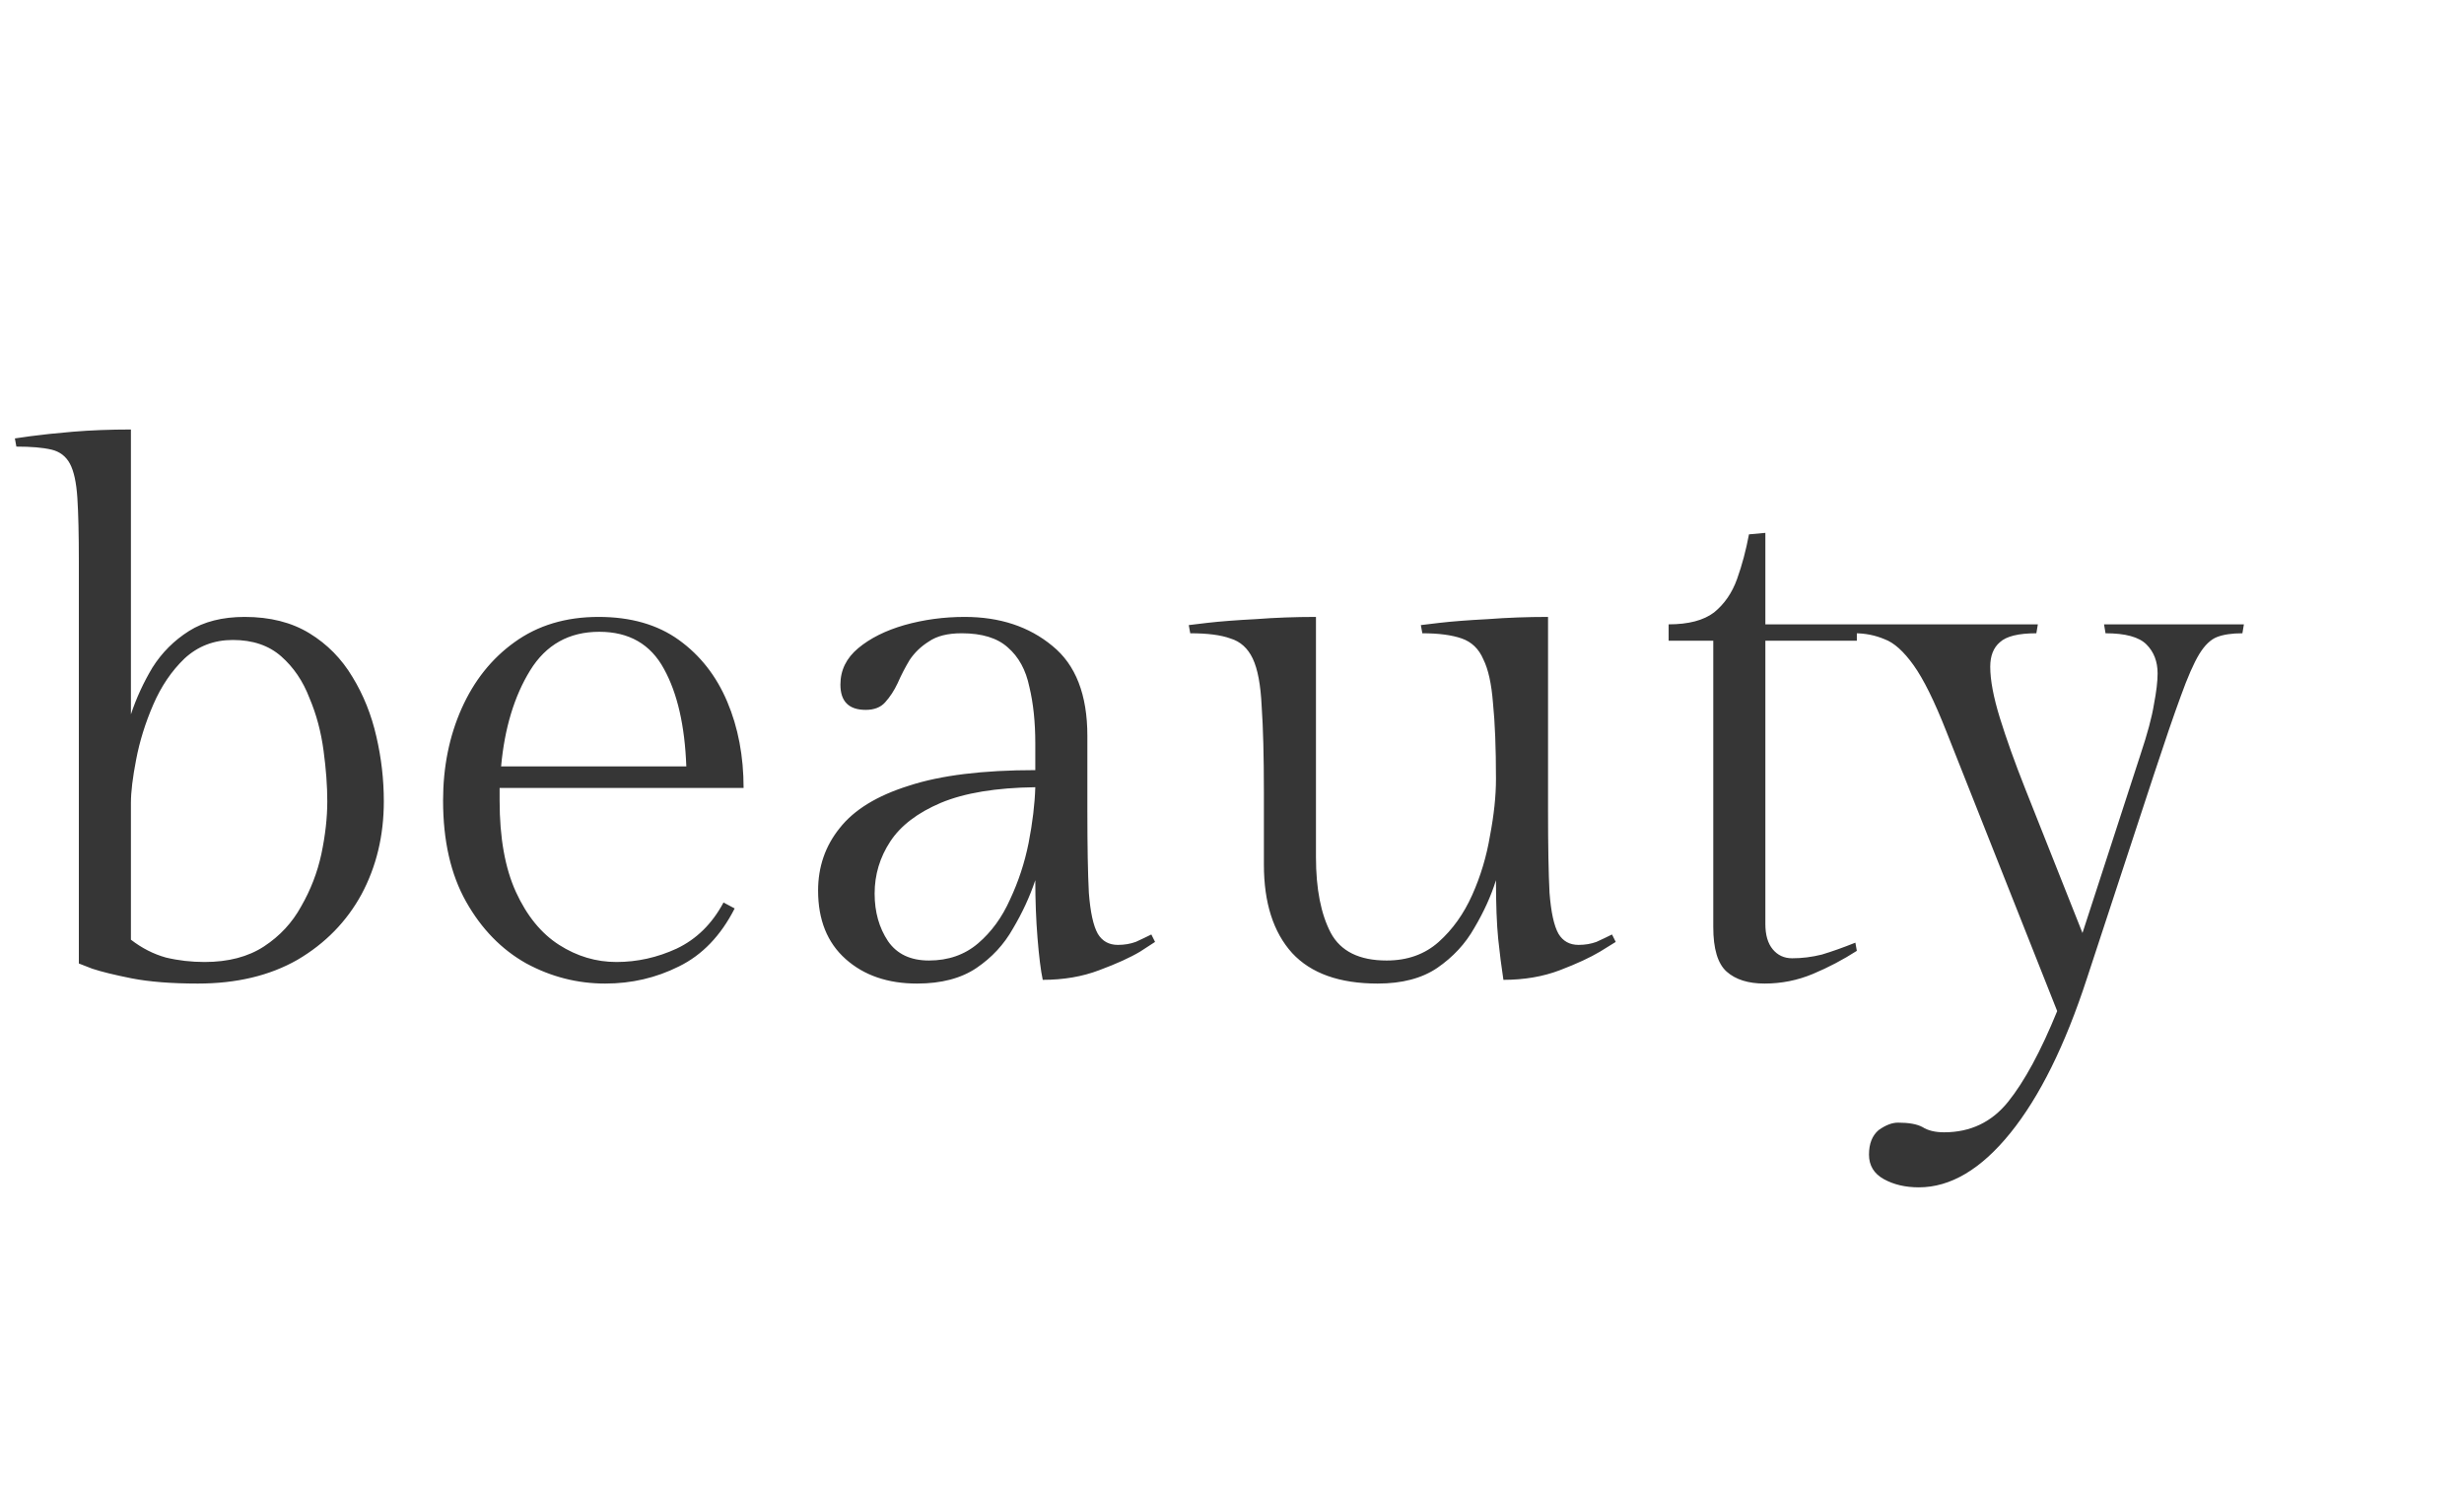 <svg width="106" height="64" viewBox="0 0 106 64" fill="none" xmlns="http://www.w3.org/2000/svg">
<mask id="mask0_5_82" style="mask-type:alpha" maskUnits="userSpaceOnUse" x="0" y="0" width="106" height="64">
<rect width="106" height="64" fill="#D9D9D9"/>
</mask>
<g mask="url(#mask0_5_82)">
<path d="M10.528 26.544C11.616 26.544 12.544 26.779 13.312 27.248C14.08 27.717 14.699 28.347 15.168 29.136C15.637 29.904 15.979 30.757 16.192 31.696C16.405 32.613 16.512 33.541 16.512 34.48C16.512 35.952 16.192 37.285 15.552 38.48C14.912 39.653 13.995 40.592 12.8 41.296C11.605 41.979 10.176 42.32 8.512 42.32C7.381 42.32 6.432 42.245 5.664 42.096C4.917 41.947 4.352 41.808 3.968 41.68C3.584 41.531 3.392 41.456 3.392 41.456V24.144C3.392 22.992 3.371 22.085 3.328 21.424C3.285 20.763 3.179 20.272 3.008 19.952C2.837 19.632 2.571 19.429 2.208 19.344C1.845 19.259 1.344 19.216 0.704 19.216L0.64 18.864C0.64 18.864 0.864 18.832 1.312 18.768C1.781 18.704 2.389 18.64 3.136 18.576C3.904 18.512 4.736 18.48 5.632 18.48V30.736C5.867 30.032 6.176 29.36 6.56 28.72C6.965 28.08 7.488 27.557 8.128 27.152C8.768 26.747 9.568 26.544 10.528 26.544ZM8.8 41.392C9.824 41.392 10.677 41.168 11.36 40.72C12.043 40.272 12.576 39.696 12.96 38.992C13.365 38.288 13.653 37.541 13.824 36.752C13.995 35.941 14.08 35.184 14.08 34.48C14.08 33.819 14.027 33.093 13.92 32.304C13.813 31.493 13.611 30.736 13.312 30.032C13.035 29.307 12.629 28.709 12.096 28.24C11.563 27.771 10.869 27.536 10.016 27.536C9.205 27.536 8.512 27.803 7.936 28.336C7.381 28.869 6.933 29.531 6.592 30.32C6.251 31.109 6.005 31.899 5.856 32.688C5.707 33.456 5.632 34.075 5.632 34.544V40.432C6.101 40.795 6.603 41.051 7.136 41.2C7.669 41.328 8.224 41.392 8.8 41.392ZM31.989 33.904H21.493V34.448C21.493 36.048 21.728 37.36 22.197 38.384C22.667 39.408 23.285 40.165 24.053 40.656C24.821 41.147 25.643 41.392 26.517 41.392C27.413 41.392 28.277 41.2 29.109 40.816C29.963 40.411 30.635 39.749 31.125 38.832L31.605 39.088C31.008 40.261 30.208 41.093 29.205 41.584C28.224 42.075 27.168 42.32 26.037 42.32C24.843 42.32 23.712 42.032 22.645 41.456C21.579 40.859 20.715 39.973 20.053 38.8C19.392 37.627 19.061 36.176 19.061 34.448C19.061 32.997 19.328 31.675 19.861 30.48C20.395 29.285 21.152 28.336 22.133 27.632C23.136 26.907 24.341 26.544 25.749 26.544C27.136 26.544 28.288 26.875 29.205 27.536C30.123 28.197 30.816 29.083 31.285 30.192C31.755 31.301 31.989 32.539 31.989 33.904ZM25.781 27.184C24.48 27.184 23.488 27.739 22.805 28.848C22.123 29.957 21.707 31.333 21.557 32.976H29.525C29.461 31.227 29.141 29.829 28.565 28.784C27.989 27.717 27.061 27.184 25.781 27.184ZM46.778 31.664V34.896C46.778 36.411 46.799 37.584 46.842 38.416C46.906 39.248 47.034 39.835 47.226 40.176C47.418 40.496 47.706 40.656 48.09 40.656C48.367 40.656 48.623 40.613 48.858 40.528C49.092 40.421 49.316 40.315 49.53 40.208L49.69 40.528C49.69 40.528 49.476 40.667 49.05 40.944C48.623 41.2 48.036 41.467 47.29 41.744C46.564 42.021 45.754 42.16 44.858 42.16C44.772 41.755 44.698 41.157 44.634 40.368C44.57 39.579 44.538 38.747 44.538 37.872C44.303 38.576 43.983 39.269 43.578 39.952C43.194 40.635 42.671 41.2 42.01 41.648C41.348 42.096 40.495 42.32 39.45 42.32C38.191 42.32 37.167 41.968 36.378 41.264C35.588 40.56 35.194 39.579 35.194 38.32C35.194 37.296 35.503 36.4 36.122 35.632C36.74 34.843 37.732 34.235 39.098 33.808C40.463 33.36 42.276 33.136 44.538 33.136V31.984C44.538 31.067 44.452 30.256 44.282 29.552C44.132 28.827 43.823 28.261 43.354 27.856C42.906 27.451 42.244 27.248 41.37 27.248C40.772 27.248 40.303 27.365 39.962 27.6C39.62 27.813 39.343 28.08 39.13 28.4C38.938 28.72 38.767 29.051 38.618 29.392C38.468 29.712 38.287 29.989 38.074 30.224C37.882 30.437 37.604 30.544 37.242 30.544C36.516 30.544 36.154 30.181 36.154 29.456C36.154 28.837 36.41 28.315 36.922 27.888C37.434 27.461 38.095 27.131 38.906 26.896C39.738 26.661 40.602 26.544 41.498 26.544C43.012 26.544 44.271 26.96 45.274 27.792C46.276 28.603 46.778 29.893 46.778 31.664ZM39.962 41.328C40.794 41.328 41.498 41.083 42.074 40.592C42.65 40.101 43.108 39.472 43.45 38.704C43.812 37.936 44.079 37.125 44.25 36.272C44.42 35.397 44.516 34.597 44.538 33.872C42.852 33.893 41.498 34.117 40.474 34.544C39.471 34.971 38.746 35.525 38.298 36.208C37.85 36.891 37.626 37.637 37.626 38.448C37.626 39.237 37.818 39.92 38.202 40.496C38.586 41.051 39.172 41.328 39.962 41.328ZM64.356 33.52C64.356 32.176 64.313 31.088 64.228 30.256C64.164 29.424 64.025 28.795 63.812 28.368C63.62 27.92 63.311 27.621 62.884 27.472C62.457 27.323 61.892 27.248 61.188 27.248L61.124 26.896C61.124 26.896 61.391 26.864 61.924 26.8C62.479 26.736 63.172 26.683 64.004 26.64C64.836 26.576 65.7 26.544 66.596 26.544V34.896C66.596 36.411 66.617 37.584 66.66 38.416C66.724 39.248 66.852 39.835 67.044 40.176C67.236 40.496 67.524 40.656 67.908 40.656C68.185 40.656 68.441 40.613 68.676 40.528C68.911 40.421 69.135 40.315 69.348 40.208L69.508 40.528C69.508 40.528 69.284 40.667 68.836 40.944C68.409 41.2 67.833 41.467 67.108 41.744C66.383 42.021 65.572 42.16 64.676 42.16C64.591 41.605 64.516 41.019 64.452 40.4C64.388 39.76 64.356 38.917 64.356 37.872C64.143 38.555 63.833 39.237 63.428 39.92C63.044 40.603 62.511 41.179 61.828 41.648C61.167 42.096 60.313 42.32 59.268 42.32C57.625 42.32 56.399 41.883 55.588 41.008C54.777 40.112 54.372 38.843 54.372 37.2V34.096C54.372 32.539 54.34 31.301 54.276 30.384C54.233 29.467 54.105 28.784 53.892 28.336C53.679 27.888 53.359 27.6 52.932 27.472C52.527 27.323 51.951 27.248 51.204 27.248L51.14 26.896C51.14 26.896 51.407 26.864 51.94 26.8C52.495 26.736 53.188 26.683 54.02 26.64C54.852 26.576 55.716 26.544 56.612 26.544V36.88C56.612 38.245 56.825 39.333 57.252 40.144C57.679 40.933 58.479 41.328 59.652 41.328C60.548 41.328 61.295 41.061 61.892 40.528C62.489 39.995 62.969 39.323 63.332 38.512C63.695 37.701 63.951 36.848 64.1 35.952C64.271 35.056 64.356 34.245 64.356 33.52ZM75.945 22.928V26.864H79.88V27.568H75.945V39.76C75.945 40.229 76.051 40.592 76.264 40.848C76.478 41.104 76.755 41.232 77.097 41.232C77.523 41.232 77.95 41.179 78.376 41.072C78.803 40.944 79.283 40.773 79.817 40.56L79.88 40.912C79.283 41.296 78.654 41.627 77.993 41.904C77.331 42.181 76.638 42.32 75.912 42.32C75.209 42.32 74.665 42.149 74.281 41.808C73.897 41.467 73.704 40.827 73.704 39.888V27.568H71.784V26.864C72.638 26.864 73.288 26.693 73.737 26.352C74.184 25.989 74.515 25.509 74.728 24.912C74.942 24.315 75.112 23.675 75.24 22.992L75.945 22.928ZM83.635 48.72C84.766 48.72 85.683 48.283 86.387 47.408C87.091 46.533 87.795 45.232 88.499 43.504L83.731 31.472C83.219 30.171 82.75 29.221 82.323 28.624C81.897 28.027 81.481 27.653 81.075 27.504C80.67 27.333 80.243 27.248 79.795 27.248L79.731 26.864H87.667L87.603 27.248C86.835 27.248 86.313 27.376 86.035 27.632C85.758 27.867 85.619 28.219 85.619 28.688C85.619 29.264 85.758 30 86.035 30.896C86.313 31.792 86.675 32.805 87.123 33.936L89.587 40.144L92.083 32.464C92.382 31.568 92.574 30.853 92.659 30.32C92.766 29.765 92.819 29.317 92.819 28.976C92.819 28.464 92.659 28.048 92.339 27.728C92.019 27.408 91.433 27.248 90.579 27.248L90.515 26.864H96.531L96.467 27.248C96.019 27.248 95.657 27.301 95.379 27.408C95.102 27.515 94.846 27.76 94.611 28.144C94.377 28.528 94.11 29.136 93.811 29.968C93.513 30.779 93.129 31.899 92.659 33.328L89.779 42.096C88.841 44.976 87.742 47.195 86.483 48.752C85.225 50.309 83.913 51.088 82.547 51.088C81.971 51.088 81.47 50.971 81.043 50.736C80.617 50.501 80.403 50.149 80.403 49.68C80.403 49.211 80.542 48.859 80.819 48.624C81.118 48.411 81.395 48.304 81.651 48.304C82.121 48.304 82.473 48.368 82.707 48.496C82.942 48.645 83.251 48.72 83.635 48.72ZM117.715 31.664V34.896C117.715 36.411 117.737 37.584 117.779 38.416C117.843 39.248 117.971 39.835 118.163 40.176C118.355 40.496 118.643 40.656 119.027 40.656C119.305 40.656 119.561 40.613 119.795 40.528C120.03 40.421 120.254 40.315 120.467 40.208L120.627 40.528C120.627 40.528 120.414 40.667 119.987 40.944C119.561 41.2 118.974 41.467 118.227 41.744C117.502 42.021 116.691 42.16 115.795 42.16C115.71 41.755 115.635 41.157 115.571 40.368C115.507 39.579 115.475 38.747 115.475 37.872C115.241 38.576 114.921 39.269 114.515 39.952C114.131 40.635 113.609 41.2 112.947 41.648C112.286 42.096 111.433 42.32 110.387 42.32C109.129 42.32 108.105 41.968 107.315 41.264C106.526 40.56 106.131 39.579 106.131 38.32C106.131 37.296 106.441 36.4 107.059 35.632C107.678 34.843 108.67 34.235 110.035 33.808C111.401 33.36 113.214 33.136 115.475 33.136V31.984C115.475 31.067 115.39 30.256 115.219 29.552C115.07 28.827 114.761 28.261 114.291 27.856C113.843 27.451 113.182 27.248 112.307 27.248C111.71 27.248 111.241 27.365 110.899 27.6C110.558 27.813 110.281 28.08 110.067 28.4C109.875 28.72 109.705 29.051 109.555 29.392C109.406 29.712 109.225 29.989 109.011 30.224C108.819 30.437 108.542 30.544 108.179 30.544C107.454 30.544 107.091 30.181 107.091 29.456C107.091 28.837 107.347 28.315 107.859 27.888C108.371 27.461 109.033 27.131 109.843 26.896C110.675 26.661 111.539 26.544 112.435 26.544C113.95 26.544 115.209 26.96 116.211 27.792C117.214 28.603 117.715 29.893 117.715 31.664ZM110.899 41.328C111.731 41.328 112.435 41.083 113.011 40.592C113.587 40.101 114.046 39.472 114.387 38.704C114.75 37.936 115.017 37.125 115.187 36.272C115.358 35.397 115.454 34.597 115.475 33.872C113.79 33.893 112.435 34.117 111.411 34.544C110.409 34.971 109.683 35.525 109.235 36.208C108.787 36.891 108.563 37.637 108.563 38.448C108.563 39.237 108.755 39.92 109.139 40.496C109.523 41.051 110.11 41.328 110.899 41.328ZM127.87 26.544V32.272C127.998 31.376 128.254 30.491 128.638 29.616C129.043 28.72 129.598 27.984 130.302 27.408C131.027 26.832 131.912 26.544 132.958 26.544C134.6 26.544 135.827 26.992 136.638 27.888C137.448 28.763 137.854 30.021 137.854 31.664V36.72C137.854 38.171 137.907 39.248 138.014 39.952C138.12 40.656 138.366 41.115 138.75 41.328C139.134 41.52 139.742 41.616 140.574 41.616L140.638 42H132.862L132.926 41.616C133.587 41.616 134.099 41.563 134.462 41.456C134.824 41.349 135.08 41.125 135.23 40.784C135.4 40.443 135.507 39.931 135.55 39.248C135.592 38.544 135.614 37.605 135.614 36.432V31.984C135.614 30.597 135.4 29.509 134.974 28.72C134.547 27.931 133.747 27.536 132.574 27.536C131.827 27.536 131.176 27.76 130.622 28.208C130.088 28.656 129.64 29.243 129.278 29.968C128.936 30.672 128.659 31.44 128.446 32.272C128.232 33.104 128.083 33.915 127.998 34.704C127.912 35.472 127.87 36.144 127.87 36.72C127.87 37.829 127.891 38.715 127.934 39.376C127.976 40.016 128.083 40.496 128.254 40.816C128.424 41.136 128.691 41.349 129.054 41.456C129.416 41.563 129.918 41.616 130.558 41.616L130.622 42H122.814L122.878 41.616C123.539 41.616 124.051 41.563 124.414 41.456C124.798 41.349 125.075 41.136 125.246 40.816C125.416 40.475 125.523 39.973 125.566 39.312C125.608 38.651 125.63 37.765 125.63 36.656V34.096C125.63 32.539 125.598 31.301 125.534 30.384C125.491 29.467 125.363 28.784 125.15 28.336C124.936 27.888 124.616 27.6 124.19 27.472C123.784 27.323 123.208 27.248 122.462 27.248L122.398 26.896C122.398 26.896 122.664 26.864 123.198 26.8C123.752 26.736 124.446 26.683 125.278 26.64C126.11 26.576 126.974 26.544 127.87 26.544ZM153.69 38.448C153.498 39.109 153.188 39.739 152.762 40.336C152.356 40.912 151.823 41.392 151.162 41.776C150.5 42.139 149.69 42.32 148.73 42.32C147.642 42.32 146.714 42.085 145.946 41.616C145.199 41.147 144.602 40.539 144.154 39.792C143.706 39.024 143.375 38.192 143.162 37.296C142.97 36.4 142.874 35.525 142.874 34.672C142.874 33.179 143.194 31.824 143.834 30.608C144.474 29.371 145.391 28.389 146.586 27.664C147.78 26.917 149.21 26.544 150.874 26.544C151.471 26.544 152.004 26.587 152.474 26.672C152.964 26.736 153.402 26.821 153.786 26.928V23.888C153.786 22.8 153.764 21.947 153.722 21.328C153.679 20.688 153.572 20.219 153.402 19.92C153.231 19.621 152.964 19.429 152.602 19.344C152.239 19.259 151.738 19.216 151.098 19.216L151.034 18.864C151.034 18.864 151.258 18.832 151.706 18.768C152.175 18.704 152.783 18.64 153.53 18.576C154.298 18.512 155.13 18.48 156.026 18.48V34.896C156.026 36.411 156.047 37.584 156.09 38.416C156.154 39.248 156.282 39.835 156.474 40.176C156.666 40.496 156.954 40.656 157.338 40.656C157.615 40.656 157.871 40.613 158.106 40.528C158.34 40.421 158.564 40.315 158.778 40.208L158.938 40.528C158.938 40.528 158.724 40.667 158.298 40.944C157.871 41.2 157.284 41.467 156.538 41.744C155.812 42.021 155.002 42.16 154.106 42.16C154.02 41.755 153.924 41.253 153.818 40.656C153.732 40.059 153.69 39.323 153.69 38.448ZM149.21 41.328C150.084 41.328 150.81 41.061 151.386 40.528C151.983 39.995 152.452 39.323 152.794 38.512C153.135 37.701 153.38 36.848 153.53 35.952C153.7 35.056 153.786 34.245 153.786 33.52V28.624C152.868 27.899 151.812 27.536 150.618 27.536C149.594 27.536 148.73 27.771 148.026 28.24C147.343 28.709 146.799 29.317 146.394 30.064C146.01 30.789 145.732 31.568 145.562 32.4C145.391 33.211 145.306 33.968 145.306 34.672C145.306 35.333 145.359 36.059 145.466 36.848C145.594 37.616 145.796 38.341 146.074 39.024C146.351 39.685 146.746 40.24 147.258 40.688C147.77 41.115 148.42 41.328 149.21 41.328ZM173.419 18.448V36.432C173.419 37.605 173.44 38.544 173.483 39.248C173.525 39.931 173.632 40.443 173.803 40.784C173.995 41.125 174.272 41.349 174.635 41.456C174.997 41.563 175.499 41.616 176.139 41.616L176.203 42H168.363L168.427 41.616C169.088 41.616 169.6 41.563 169.963 41.456C170.347 41.349 170.624 41.125 170.795 40.784C170.965 40.443 171.072 39.931 171.115 39.248C171.157 38.544 171.179 37.605 171.179 36.432V24.208C171.179 23.056 171.157 22.139 171.115 21.456C171.072 20.773 170.965 20.272 170.795 19.952C170.624 19.632 170.347 19.429 169.963 19.344C169.6 19.237 169.088 19.184 168.427 19.184L168.363 18.832C168.363 18.832 168.597 18.8 169.067 18.736C169.536 18.672 170.155 18.608 170.923 18.544C171.712 18.48 172.544 18.448 173.419 18.448ZM183.588 26.544V36.72C183.588 37.829 183.61 38.715 183.652 39.376C183.695 40.016 183.802 40.496 183.972 40.816C184.143 41.136 184.41 41.349 184.772 41.456C185.135 41.563 185.636 41.616 186.276 41.616L186.34 42H178.532L178.596 41.616C179.258 41.616 179.77 41.563 180.132 41.456C180.516 41.349 180.794 41.136 180.964 40.816C181.135 40.475 181.242 39.973 181.284 39.312C181.327 38.651 181.348 37.765 181.348 36.656V34.096C181.348 32.539 181.316 31.301 181.252 30.384C181.21 29.467 181.082 28.784 180.868 28.336C180.655 27.888 180.335 27.6 179.908 27.472C179.503 27.323 178.927 27.248 178.18 27.248L178.116 26.896C178.116 26.896 178.383 26.864 178.916 26.8C179.471 26.736 180.164 26.683 180.996 26.64C181.828 26.576 182.692 26.544 183.588 26.544ZM180.548 21.424C180.548 20.933 180.73 20.507 181.092 20.144C181.455 19.781 181.882 19.6 182.372 19.6C182.863 19.6 183.29 19.781 183.652 20.144C184.015 20.507 184.196 20.933 184.196 21.424C184.196 21.915 184.015 22.341 183.652 22.704C183.29 23.067 182.863 23.248 182.372 23.248C181.882 23.248 181.455 23.067 181.092 22.704C180.73 22.341 180.548 21.915 180.548 21.424ZM193.841 27.568V34.768C193.841 36.325 193.873 37.563 193.937 38.48C194.001 39.397 194.129 40.08 194.321 40.528C194.534 40.976 194.843 41.275 195.249 41.424C195.675 41.552 196.251 41.616 196.977 41.616L197.041 42H188.433L188.497 41.616C189.222 41.616 189.787 41.552 190.193 41.424C190.619 41.275 190.929 40.976 191.121 40.528C191.334 40.08 191.462 39.397 191.505 38.48C191.569 37.563 191.601 36.325 191.601 34.768V27.568H188.657V26.864H191.601C191.601 24.965 191.75 23.451 192.049 22.32C192.369 21.168 192.774 20.293 193.265 19.696C193.777 19.077 194.342 18.672 194.961 18.48C195.579 18.267 196.209 18.16 196.849 18.16C197.553 18.16 198.267 18.299 198.993 18.576C199.739 18.832 200.358 19.184 200.849 19.632C201.339 20.08 201.585 20.571 201.585 21.104C201.585 21.424 201.467 21.701 201.233 21.936C200.998 22.171 200.699 22.288 200.337 22.288C199.825 22.288 199.441 22.128 199.185 21.808C198.929 21.467 198.705 21.093 198.513 20.688C198.342 20.261 198.107 19.888 197.809 19.568C197.531 19.227 197.105 19.056 196.529 19.056C195.739 19.056 195.153 19.312 194.769 19.824C194.385 20.336 194.129 21.061 194.001 22C193.894 22.939 193.841 24.059 193.841 25.36V26.864H198.065V27.568H193.841ZM212.927 33.904H202.431V34.448C202.431 36.048 202.665 37.36 203.135 38.384C203.604 39.408 204.223 40.165 204.991 40.656C205.759 41.147 206.58 41.392 207.455 41.392C208.351 41.392 209.215 41.2 210.047 40.816C210.9 40.411 211.572 39.749 212.063 38.832L212.543 39.088C211.945 40.261 211.145 41.093 210.143 41.584C209.161 42.075 208.105 42.32 206.975 42.32C205.78 42.32 204.649 42.032 203.583 41.456C202.516 40.859 201.652 39.973 200.991 38.8C200.329 37.627 199.999 36.176 199.999 34.448C199.999 32.997 200.265 31.675 200.799 30.48C201.332 29.285 202.089 28.336 203.071 27.632C204.073 26.907 205.279 26.544 206.687 26.544C208.073 26.544 209.225 26.875 210.143 27.536C211.06 28.197 211.753 29.083 212.223 30.192C212.692 31.301 212.927 32.539 212.927 33.904ZM206.719 27.184C205.417 27.184 204.425 27.739 203.743 28.848C203.06 29.957 202.644 31.333 202.495 32.976H210.463C210.399 31.227 210.079 29.829 209.503 28.784C208.927 27.717 207.999 27.184 206.719 27.184ZM220.611 41.392C221.657 41.392 222.499 41.157 223.139 40.688C223.779 40.219 224.099 39.568 224.099 38.736C224.099 38.032 223.907 37.467 223.523 37.04C223.139 36.613 222.649 36.251 222.051 35.952C221.454 35.653 220.814 35.365 220.131 35.088C219.47 34.811 218.841 34.501 218.243 34.16C217.646 33.797 217.155 33.339 216.771 32.784C216.387 32.208 216.195 31.483 216.195 30.608C216.195 29.733 216.43 28.997 216.899 28.4C217.39 27.781 218.009 27.323 218.755 27.024C219.523 26.704 220.313 26.544 221.123 26.544C221.891 26.544 222.691 26.629 223.523 26.8C224.377 26.971 225.027 27.184 225.475 27.44C225.475 28.123 225.433 28.837 225.347 29.584C225.262 30.331 225.177 30.981 225.091 31.536L224.707 31.44C224.707 30.437 224.547 29.648 224.227 29.072C223.907 28.475 223.481 28.048 222.947 27.792C222.435 27.536 221.881 27.408 221.283 27.408C220.537 27.408 219.875 27.632 219.299 28.08C218.723 28.528 218.435 29.221 218.435 30.16C218.435 30.8 218.627 31.323 219.011 31.728C219.395 32.133 219.886 32.485 220.483 32.784C221.081 33.061 221.71 33.339 222.371 33.616C223.054 33.893 223.694 34.213 224.291 34.576C224.889 34.939 225.379 35.397 225.763 35.952C226.147 36.485 226.339 37.179 226.339 38.032C226.339 38.992 226.083 39.792 225.571 40.432C225.059 41.051 224.377 41.52 223.523 41.84C222.691 42.16 221.795 42.32 220.835 42.32C220.046 42.32 219.214 42.213 218.339 42C217.486 41.765 216.75 41.413 216.131 40.944C216.131 40.261 216.163 39.6 216.227 38.96C216.291 38.299 216.366 37.701 216.451 37.168L216.835 37.232C216.835 38.235 217.027 39.045 217.411 39.664C217.795 40.261 218.275 40.699 218.851 40.976C219.427 41.253 220.014 41.392 220.611 41.392ZM233.32 22.928V26.864H237.256V27.568H233.32V39.76C233.32 40.229 233.426 40.592 233.64 40.848C233.853 41.104 234.13 41.232 234.472 41.232C234.898 41.232 235.325 41.179 235.752 41.072C236.178 40.944 236.658 40.773 237.192 40.56L237.256 40.912C236.658 41.296 236.029 41.627 235.368 41.904C234.706 42.181 234.013 42.32 233.288 42.32C232.584 42.32 232.04 42.149 231.656 41.808C231.272 41.467 231.08 40.827 231.08 39.888V27.568H229.16V26.864C230.013 26.864 230.664 26.693 231.112 26.352C231.56 25.989 231.89 25.509 232.104 24.912C232.317 24.315 232.488 23.675 232.616 22.992L233.32 22.928ZM241.01 48.72C242.141 48.72 243.058 48.283 243.762 47.408C244.466 46.533 245.17 45.232 245.874 43.504L241.106 31.472C240.594 30.171 240.125 29.221 239.698 28.624C239.272 28.027 238.856 27.653 238.45 27.504C238.045 27.333 237.618 27.248 237.17 27.248L237.106 26.864H245.042L244.978 27.248C244.21 27.248 243.688 27.376 243.41 27.632C243.133 27.867 242.994 28.219 242.994 28.688C242.994 29.264 243.133 30 243.41 30.896C243.688 31.792 244.05 32.805 244.498 33.936L246.962 40.144L249.458 32.464C249.757 31.568 249.949 30.853 250.034 30.32C250.141 29.765 250.194 29.317 250.194 28.976C250.194 28.464 250.034 28.048 249.714 27.728C249.394 27.408 248.808 27.248 247.954 27.248L247.89 26.864H253.906L253.842 27.248C253.394 27.248 253.032 27.301 252.754 27.408C252.477 27.515 252.221 27.76 251.986 28.144C251.752 28.528 251.485 29.136 251.186 29.968C250.888 30.779 250.504 31.899 250.034 33.328L247.154 42.096C246.216 44.976 245.117 47.195 243.858 48.752C242.6 50.309 241.288 51.088 239.922 51.088C239.346 51.088 238.845 50.971 238.418 50.736C237.992 50.501 237.778 50.149 237.778 49.68C237.778 49.211 237.917 48.859 238.194 48.624C238.493 48.411 238.77 48.304 239.026 48.304C239.496 48.304 239.848 48.368 240.082 48.496C240.317 48.645 240.626 48.72 241.01 48.72ZM259.762 18.448V36.432C259.762 37.605 259.784 38.544 259.826 39.248C259.869 39.931 259.976 40.443 260.146 40.784C260.338 41.125 260.616 41.349 260.978 41.456C261.341 41.563 261.842 41.616 262.482 41.616L262.546 42H254.706L254.77 41.616C255.432 41.616 255.944 41.563 256.306 41.456C256.69 41.349 256.968 41.125 257.138 40.784C257.309 40.443 257.416 39.931 257.458 39.248C257.501 38.544 257.522 37.605 257.522 36.432V24.208C257.522 23.056 257.501 22.139 257.458 21.456C257.416 20.773 257.309 20.272 257.138 19.952C256.968 19.632 256.69 19.429 256.306 19.344C255.944 19.237 255.432 19.184 254.77 19.184L254.706 18.832C254.706 18.832 254.941 18.8 255.41 18.736C255.88 18.672 256.498 18.608 257.266 18.544C258.056 18.48 258.888 18.448 259.762 18.448ZM277.708 33.904H267.212V34.448C267.212 36.048 267.447 37.36 267.916 38.384C268.385 39.408 269.004 40.165 269.772 40.656C270.54 41.147 271.361 41.392 272.236 41.392C273.132 41.392 273.996 41.2 274.828 40.816C275.681 40.411 276.353 39.749 276.844 38.832L277.324 39.088C276.727 40.261 275.927 41.093 274.924 41.584C273.943 42.075 272.887 42.32 271.756 42.32C270.561 42.32 269.431 42.032 268.364 41.456C267.297 40.859 266.433 39.973 265.772 38.8C265.111 37.627 264.78 36.176 264.78 34.448C264.78 32.997 265.047 31.675 265.58 30.48C266.113 29.285 266.871 28.336 267.852 27.632C268.855 26.907 270.06 26.544 271.468 26.544C272.855 26.544 274.007 26.875 274.924 27.536C275.841 28.197 276.535 29.083 277.004 30.192C277.473 31.301 277.708 32.539 277.708 33.904ZM271.5 27.184C270.199 27.184 269.207 27.739 268.524 28.848C267.841 29.957 267.425 31.333 267.276 32.976H275.244C275.18 31.227 274.86 29.829 274.284 28.784C273.708 27.717 272.78 27.184 271.5 27.184ZM293.393 41.392C294.438 41.392 295.281 41.157 295.921 40.688C296.561 40.219 296.881 39.568 296.881 38.736C296.881 38.032 296.689 37.467 296.305 37.04C295.921 36.613 295.43 36.251 294.833 35.952C294.235 35.653 293.595 35.365 292.913 35.088C292.251 34.811 291.622 34.501 291.025 34.16C290.427 33.797 289.937 33.339 289.553 32.784C289.169 32.208 288.977 31.483 288.977 30.608C288.977 29.733 289.211 28.997 289.681 28.4C290.171 27.781 290.79 27.323 291.536 27.024C292.305 26.704 293.094 26.544 293.905 26.544C294.673 26.544 295.473 26.629 296.305 26.8C297.158 26.971 297.809 27.184 298.257 27.44C298.257 28.123 298.214 28.837 298.129 29.584C298.043 30.331 297.958 30.981 297.873 31.536L297.489 31.44C297.489 30.437 297.329 29.648 297.009 29.072C296.689 28.475 296.262 28.048 295.729 27.792C295.217 27.536 294.662 27.408 294.065 27.408C293.318 27.408 292.657 27.632 292.081 28.08C291.505 28.528 291.217 29.221 291.217 30.16C291.217 30.8 291.409 31.323 291.793 31.728C292.177 32.133 292.667 32.485 293.265 32.784C293.862 33.061 294.491 33.339 295.153 33.616C295.835 33.893 296.475 34.213 297.073 34.576C297.67 34.939 298.161 35.397 298.545 35.952C298.929 36.485 299.121 37.179 299.121 38.032C299.121 38.992 298.865 39.792 298.353 40.432C297.841 41.051 297.158 41.52 296.305 41.84C295.473 42.16 294.577 42.32 293.617 42.32C292.827 42.32 291.995 42.213 291.121 42C290.267 41.765 289.531 41.413 288.913 40.944C288.913 40.261 288.945 39.6 289.009 38.96C289.073 38.299 289.147 37.701 289.233 37.168L289.617 37.232C289.617 38.235 289.809 39.045 290.193 39.664C290.577 40.261 291.057 40.699 291.633 40.976C292.209 41.253 292.795 41.392 293.393 41.392ZM314.677 33.904H304.181V34.448C304.181 36.048 304.415 37.36 304.885 38.384C305.354 39.408 305.973 40.165 306.741 40.656C307.509 41.147 308.33 41.392 309.205 41.392C310.101 41.392 310.965 41.2 311.797 40.816C312.65 40.411 313.322 39.749 313.813 38.832L314.293 39.088C313.695 40.261 312.895 41.093 311.893 41.584C310.911 42.075 309.855 42.32 308.725 42.32C307.53 42.32 306.399 42.032 305.333 41.456C304.266 40.859 303.402 39.973 302.741 38.8C302.079 37.627 301.749 36.176 301.749 34.448C301.749 32.997 302.015 31.675 302.549 30.48C303.082 29.285 303.839 28.336 304.821 27.632C305.823 26.907 307.029 26.544 308.437 26.544C309.823 26.544 310.975 26.875 311.893 27.536C312.81 28.197 313.503 29.083 313.973 30.192C314.442 31.301 314.677 32.539 314.677 33.904ZM308.469 27.184C307.167 27.184 306.175 27.739 305.493 28.848C304.81 29.957 304.394 31.333 304.245 32.976H312.213C312.149 31.227 311.829 29.829 311.253 28.784C310.677 27.717 309.749 27.184 308.469 27.184ZM329.881 32.016C329.881 33.061 329.615 34.021 329.081 34.896C328.548 35.749 327.833 36.432 326.937 36.944C326.041 37.456 325.039 37.712 323.929 37.712C322.756 37.712 321.711 37.435 320.793 36.88C320.324 37.307 319.983 37.744 319.769 38.192C319.556 38.619 319.449 39.045 319.449 39.472C319.449 40.069 319.673 40.56 320.121 40.944C320.591 41.328 321.209 41.52 321.977 41.52C323.343 41.52 324.612 41.552 325.785 41.616C326.98 41.659 328.015 41.797 328.889 42.032C329.785 42.267 330.479 42.64 330.969 43.152C331.481 43.685 331.737 44.421 331.737 45.36C331.737 46.32 331.385 47.237 330.681 48.112C329.977 48.987 328.985 49.701 327.705 50.256C326.447 50.811 324.943 51.088 323.193 51.088C321.273 51.088 319.716 50.725 318.521 50C317.327 49.296 316.729 48.357 316.729 47.184C316.729 46.373 316.996 45.584 317.529 44.816C318.084 44.048 318.809 43.525 319.705 43.248C319.044 42.971 318.564 42.565 318.265 42.032C317.988 41.52 317.849 40.965 317.849 40.368C317.849 39.664 318.073 38.96 318.521 38.256C318.991 37.552 319.567 36.976 320.249 36.528C319.567 35.995 319.012 35.344 318.585 34.576C318.18 33.787 317.977 32.933 317.977 32.016C317.977 30.949 318.244 30.011 318.777 29.2C319.311 28.368 320.025 27.717 320.921 27.248C321.839 26.779 322.841 26.544 323.929 26.544C324.74 26.544 325.497 26.683 326.201 26.96C326.927 27.216 327.556 27.579 328.089 28.048C328.367 27.771 328.569 27.461 328.697 27.12C328.825 26.779 328.889 26.469 328.889 26.192C328.889 25.915 328.857 25.637 328.793 25.36C328.729 25.061 328.697 24.795 328.697 24.56C328.697 24.133 328.825 23.813 329.081 23.6C329.337 23.365 329.615 23.248 329.913 23.248C330.212 23.248 330.489 23.365 330.745 23.6C331.001 23.813 331.129 24.133 331.129 24.56C331.129 25.179 330.863 25.84 330.329 26.544C329.817 27.248 329.199 27.877 328.473 28.432C328.9 28.901 329.241 29.445 329.497 30.064C329.753 30.661 329.881 31.312 329.881 32.016ZM323.929 36.88C325.145 36.88 326.052 36.411 326.649 35.472C327.247 34.533 327.545 33.381 327.545 32.016C327.545 30.651 327.247 29.531 326.649 28.656C326.052 27.781 325.145 27.344 323.929 27.344C322.713 27.344 321.807 27.781 321.209 28.656C320.612 29.531 320.313 30.651 320.313 32.016C320.313 33.381 320.612 34.533 321.209 35.472C321.807 36.411 322.713 36.88 323.929 36.88ZM320.633 43.44C320.292 43.653 319.929 44.069 319.545 44.688C319.161 45.328 318.969 46.053 318.969 46.864C318.969 47.909 319.385 48.752 320.217 49.392C321.071 50.053 322.18 50.384 323.545 50.384C324.612 50.384 325.593 50.192 326.489 49.808C327.385 49.424 328.111 48.912 328.665 48.272C329.22 47.632 329.497 46.917 329.497 46.128C329.497 45.36 329.241 44.784 328.729 44.4C328.217 44.016 327.321 43.76 326.041 43.632C324.761 43.504 322.959 43.44 320.633 43.44ZM347.995 32.272C348.101 31.376 348.336 30.491 348.699 29.616C349.083 28.72 349.595 27.984 350.235 27.408C350.896 26.832 351.707 26.544 352.667 26.544C354.203 26.544 355.365 26.992 356.155 27.888C356.944 28.763 357.339 30.021 357.339 31.664V36.72C357.339 38.171 357.392 39.248 357.499 39.952C357.605 40.656 357.851 41.115 358.235 41.328C358.619 41.52 359.227 41.616 360.059 41.616L360.123 42H352.571L352.635 41.616C353.232 41.616 353.701 41.563 354.043 41.456C354.384 41.349 354.629 41.125 354.779 40.784C354.928 40.443 355.013 39.931 355.035 39.248C355.077 38.544 355.099 37.605 355.099 36.432V31.984C355.099 30.597 354.896 29.509 354.491 28.72C354.107 27.931 353.381 27.536 352.315 27.536C351.632 27.536 351.045 27.76 350.555 28.208C350.064 28.656 349.648 29.243 349.307 29.968C348.987 30.672 348.731 31.44 348.539 32.272C348.347 33.104 348.208 33.915 348.123 34.704C348.037 35.472 347.995 36.144 347.995 36.72C347.995 37.829 348.016 38.715 348.059 39.376C348.101 40.016 348.208 40.496 348.379 40.816C348.549 41.136 348.816 41.349 349.179 41.456C349.541 41.563 350.043 41.616 350.683 41.616L350.747 42H343.227L343.291 41.616C343.888 41.616 344.357 41.563 344.699 41.456C345.04 41.349 345.285 41.125 345.435 40.784C345.584 40.443 345.669 39.931 345.691 39.248C345.733 38.544 345.755 37.605 345.755 36.432V31.984C345.755 30.597 345.552 29.509 345.147 28.72C344.763 27.931 344.037 27.536 342.971 27.536C342.288 27.536 341.701 27.76 341.211 28.208C340.72 28.656 340.304 29.243 339.963 29.968C339.643 30.672 339.387 31.44 339.195 32.272C339.003 33.104 338.864 33.915 338.779 34.704C338.693 35.472 338.651 36.144 338.651 36.72C338.651 37.829 338.672 38.715 338.715 39.376C338.757 40.016 338.864 40.496 339.035 40.816C339.205 41.136 339.472 41.349 339.835 41.456C340.197 41.563 340.699 41.616 341.339 41.616L341.403 42H333.595L333.659 41.616C334.32 41.616 334.832 41.563 335.195 41.456C335.579 41.349 335.856 41.136 336.027 40.816C336.197 40.475 336.304 39.973 336.347 39.312C336.389 38.651 336.411 37.765 336.411 36.656V34.096C336.411 32.539 336.379 31.301 336.315 30.384C336.272 29.467 336.144 28.784 335.931 28.336C335.717 27.888 335.397 27.6 334.971 27.472C334.565 27.323 333.989 27.248 333.243 27.248L333.179 26.896C333.179 26.896 333.445 26.864 333.979 26.8C334.533 26.736 335.227 26.683 336.059 26.64C336.891 26.576 337.755 26.544 338.651 26.544V32.272C338.757 31.376 338.992 30.491 339.355 29.616C339.739 28.72 340.251 27.984 340.891 27.408C341.552 26.832 342.363 26.544 343.323 26.544C344.859 26.544 346.021 26.992 346.811 27.888C347.6 28.784 347.995 30.245 347.995 32.272ZM375.302 33.904H364.806V34.448C364.806 36.048 365.04 37.36 365.51 38.384C365.979 39.408 366.598 40.165 367.366 40.656C368.134 41.147 368.955 41.392 369.83 41.392C370.726 41.392 371.59 41.2 372.422 40.816C373.275 40.411 373.947 39.749 374.438 38.832L374.918 39.088C374.32 40.261 373.52 41.093 372.518 41.584C371.536 42.075 370.48 42.32 369.35 42.32C368.155 42.32 367.024 42.032 365.958 41.456C364.891 40.859 364.027 39.973 363.366 38.8C362.704 37.627 362.374 36.176 362.374 34.448C362.374 32.997 362.64 31.675 363.174 30.48C363.707 29.285 364.464 28.336 365.446 27.632C366.448 26.907 367.654 26.544 369.062 26.544C370.448 26.544 371.6 26.875 372.518 27.536C373.435 28.197 374.128 29.083 374.598 30.192C375.067 31.301 375.302 32.539 375.302 33.904ZM369.094 27.184C367.792 27.184 366.8 27.739 366.118 28.848C365.435 29.957 365.019 31.333 364.87 32.976H372.838C372.774 31.227 372.454 29.829 371.878 28.784C371.302 27.717 370.374 27.184 369.094 27.184ZM383.338 26.544V32.272C383.466 31.376 383.722 30.491 384.106 29.616C384.512 28.72 385.066 27.984 385.77 27.408C386.496 26.832 387.381 26.544 388.426 26.544C390.069 26.544 391.296 26.992 392.106 27.888C392.917 28.763 393.322 30.021 393.322 31.664V36.72C393.322 38.171 393.376 39.248 393.482 39.952C393.589 40.656 393.834 41.115 394.218 41.328C394.602 41.52 395.21 41.616 396.042 41.616L396.106 42H388.33L388.394 41.616C389.056 41.616 389.568 41.563 389.93 41.456C390.293 41.349 390.549 41.125 390.698 40.784C390.869 40.443 390.976 39.931 391.018 39.248C391.061 38.544 391.082 37.605 391.082 36.432V31.984C391.082 30.597 390.869 29.509 390.442 28.72C390.016 27.931 389.216 27.536 388.042 27.536C387.296 27.536 386.645 27.76 386.09 28.208C385.557 28.656 385.109 29.243 384.746 29.968C384.405 30.672 384.128 31.44 383.914 32.272C383.701 33.104 383.552 33.915 383.466 34.704C383.381 35.472 383.338 36.144 383.338 36.72C383.338 37.829 383.36 38.715 383.402 39.376C383.445 40.016 383.552 40.496 383.722 40.816C383.893 41.136 384.16 41.349 384.522 41.456C384.885 41.563 385.386 41.616 386.026 41.616L386.09 42H378.282L378.346 41.616C379.008 41.616 379.52 41.563 379.882 41.456C380.266 41.349 380.544 41.136 380.714 40.816C380.885 40.475 380.992 39.973 381.034 39.312C381.077 38.651 381.098 37.765 381.098 36.656V34.096C381.098 32.539 381.066 31.301 381.002 30.384C380.96 29.467 380.832 28.784 380.618 28.336C380.405 27.888 380.085 27.6 379.658 27.472C379.253 27.323 378.677 27.248 377.93 27.248L377.866 26.896C377.866 26.896 378.133 26.864 378.666 26.8C379.221 26.736 379.914 26.683 380.746 26.64C381.578 26.576 382.442 26.544 383.338 26.544ZM402.695 22.928V26.864H406.631V27.568H402.695V39.76C402.695 40.229 402.801 40.592 403.015 40.848C403.228 41.104 403.505 41.232 403.847 41.232C404.273 41.232 404.7 41.179 405.127 41.072C405.553 40.944 406.033 40.773 406.567 40.56L406.631 40.912C406.033 41.296 405.404 41.627 404.743 41.904C404.081 42.181 403.388 42.32 402.663 42.32C401.959 42.32 401.415 42.149 401.031 41.808C400.647 41.467 400.455 40.827 400.455 39.888V27.568H398.535V26.864C399.388 26.864 400.039 26.693 400.487 26.352C400.935 25.989 401.265 25.509 401.479 24.912C401.692 24.315 401.863 23.675 401.991 22.992L402.695 22.928ZM434.929 27.248L434.865 26.864H440.881L440.817 27.248C440.369 27.248 440.007 27.301 439.729 27.408C439.452 27.515 439.196 27.76 438.961 28.144C438.727 28.528 438.46 29.136 438.161 29.968C437.863 30.779 437.479 31.899 437.009 33.328L434.129 42.096H432.241L428.049 30.544L424.529 42.096H422.641L418.481 31.472C417.969 30.171 417.5 29.221 417.073 28.624C416.647 28.027 416.231 27.653 415.825 27.504C415.42 27.333 414.993 27.248 414.545 27.248L414.481 26.864H422.417L422.353 27.248C421.585 27.248 421.063 27.376 420.785 27.632C420.508 27.867 420.369 28.219 420.369 28.688C420.369 29.264 420.508 30 420.785 30.896C421.063 31.792 421.425 32.805 421.873 33.936L424.337 40.144L427.633 29.36C427.548 29.083 427.399 28.784 427.185 28.464C426.993 28.144 426.716 27.867 426.353 27.632C426.012 27.376 425.564 27.248 425.009 27.248L424.945 26.864H432.337L432.273 27.248C431.505 27.248 430.983 27.376 430.705 27.632C430.428 27.867 430.289 28.219 430.289 28.688C430.289 29.264 430.439 30 430.737 30.896C431.036 31.792 431.388 32.805 431.793 33.936L433.937 40.144L436.433 32.464C436.732 31.568 436.924 30.853 437.009 30.32C437.116 29.765 437.169 29.317 437.169 28.976C437.169 28.464 437.009 28.048 436.689 27.728C436.369 27.408 435.783 27.248 434.929 27.248ZM447.307 26.544V36.72C447.307 37.829 447.328 38.715 447.371 39.376C447.414 40.016 447.52 40.496 447.691 40.816C447.862 41.136 448.128 41.349 448.491 41.456C448.854 41.563 449.355 41.616 449.995 41.616L450.059 42H442.251L442.315 41.616C442.976 41.616 443.488 41.563 443.851 41.456C444.235 41.349 444.512 41.136 444.683 40.816C444.854 40.475 444.96 39.973 445.003 39.312C445.046 38.651 445.067 37.765 445.067 36.656V34.096C445.067 32.539 445.035 31.301 444.971 30.384C444.928 29.467 444.8 28.784 444.587 28.336C444.374 27.888 444.054 27.6 443.627 27.472C443.222 27.323 442.646 27.248 441.899 27.248L441.835 26.896C441.835 26.896 442.102 26.864 442.635 26.8C443.19 26.736 443.883 26.683 444.715 26.64C445.547 26.576 446.411 26.544 447.307 26.544ZM444.267 21.424C444.267 20.933 444.448 20.507 444.811 20.144C445.174 19.781 445.6 19.6 446.091 19.6C446.582 19.6 447.008 19.781 447.371 20.144C447.734 20.507 447.915 20.933 447.915 21.424C447.915 21.915 447.734 22.341 447.371 22.704C447.008 23.067 446.582 23.248 446.091 23.248C445.6 23.248 445.174 23.067 444.811 22.704C444.448 22.341 444.267 21.915 444.267 21.424ZM456.663 22.928V26.864H460.599V27.568H456.663V39.76C456.663 40.229 456.77 40.592 456.983 40.848C457.197 41.104 457.474 41.232 457.815 41.232C458.242 41.232 458.669 41.179 459.095 41.072C459.522 40.944 460.002 40.773 460.535 40.56L460.599 40.912C460.002 41.296 459.373 41.627 458.711 41.904C458.05 42.181 457.357 42.32 456.631 42.32C455.927 42.32 455.383 42.149 454.999 41.808C454.615 41.467 454.423 40.827 454.423 39.888V27.568H452.503V26.864C453.357 26.864 454.007 26.693 454.455 26.352C454.903 25.989 455.234 25.509 455.447 24.912C455.661 24.315 455.831 23.675 455.959 22.992L456.663 22.928ZM467.522 18.448V32.272C467.65 31.376 467.906 30.491 468.29 29.616C468.695 28.72 469.25 27.984 469.954 27.408C470.679 26.832 471.565 26.544 472.61 26.544C474.253 26.544 475.479 26.992 476.29 27.888C477.101 28.763 477.506 30.021 477.506 31.664V36.72C477.506 38.171 477.559 39.248 477.666 39.952C477.773 40.656 478.018 41.115 478.402 41.328C478.786 41.52 479.394 41.616 480.226 41.616L480.29 42H472.514L472.578 41.616C473.239 41.616 473.751 41.563 474.114 41.456C474.477 41.349 474.733 41.125 474.882 40.784C475.053 40.443 475.159 39.931 475.202 39.248C475.245 38.544 475.266 37.605 475.266 36.432V31.984C475.266 30.597 475.053 29.509 474.626 28.72C474.199 27.931 473.399 27.536 472.226 27.536C471.479 27.536 470.829 27.76 470.274 28.208C469.741 28.656 469.293 29.243 468.93 29.968C468.589 30.672 468.311 31.44 468.098 32.272C467.885 33.104 467.735 33.915 467.65 34.704C467.565 35.472 467.522 36.144 467.522 36.72C467.522 37.829 467.543 38.715 467.586 39.376C467.629 40.016 467.735 40.496 467.906 40.816C468.077 41.136 468.343 41.349 468.706 41.456C469.069 41.563 469.57 41.616 470.21 41.616L470.274 42H462.466L462.53 41.616C463.191 41.616 463.703 41.563 464.066 41.456C464.45 41.349 464.727 41.136 464.898 40.816C465.069 40.475 465.175 39.973 465.218 39.312C465.261 38.651 465.282 37.765 465.282 36.656V26C465.282 24.443 465.25 23.205 465.186 22.288C465.143 21.371 465.015 20.688 464.802 20.24C464.589 19.792 464.269 19.504 463.842 19.376C463.437 19.227 462.861 19.152 462.114 19.152L462.05 18.8C462.05 18.8 462.317 18.768 462.85 18.704C463.405 18.64 464.098 18.587 464.93 18.544C465.762 18.48 466.626 18.448 467.522 18.448ZM494.882 22.928V26.864H498.818V27.568H494.882V39.76C494.882 40.229 494.989 40.592 495.202 40.848C495.415 41.104 495.693 41.232 496.034 41.232C496.461 41.232 496.887 41.179 497.314 41.072C497.741 40.944 498.221 40.773 498.754 40.56L498.818 40.912C498.221 41.296 497.591 41.627 496.93 41.904C496.269 42.181 495.575 42.32 494.85 42.32C494.146 42.32 493.602 42.149 493.218 41.808C492.834 41.467 492.642 40.827 492.642 39.888V27.568H490.722V26.864C491.575 26.864 492.226 26.693 492.674 26.352C493.122 25.989 493.453 25.509 493.666 24.912C493.879 24.315 494.05 23.675 494.178 22.992L494.882 22.928ZM512.653 31.664V34.896C512.653 36.411 512.674 37.584 512.717 38.416C512.781 39.248 512.909 39.835 513.101 40.176C513.293 40.496 513.581 40.656 513.965 40.656C514.242 40.656 514.498 40.613 514.733 40.528C514.967 40.421 515.191 40.315 515.405 40.208L515.565 40.528C515.565 40.528 515.351 40.667 514.925 40.944C514.498 41.2 513.911 41.467 513.165 41.744C512.439 42.021 511.629 42.16 510.733 42.16C510.647 41.755 510.573 41.157 510.509 40.368C510.445 39.579 510.413 38.747 510.413 37.872C510.178 38.576 509.858 39.269 509.453 39.952C509.069 40.635 508.546 41.2 507.885 41.648C507.223 42.096 506.37 42.32 505.325 42.32C504.066 42.32 503.042 41.968 502.253 41.264C501.463 40.56 501.069 39.579 501.069 38.32C501.069 37.296 501.378 36.4 501.997 35.632C502.615 34.843 503.607 34.235 504.973 33.808C506.338 33.36 508.151 33.136 510.413 33.136V31.984C510.413 31.067 510.327 30.256 510.157 29.552C510.007 28.827 509.698 28.261 509.229 27.856C508.781 27.451 508.119 27.248 507.245 27.248C506.647 27.248 506.178 27.365 505.837 27.6C505.495 27.813 505.218 28.08 505.005 28.4C504.813 28.72 504.642 29.051 504.493 29.392C504.343 29.712 504.162 29.989 503.949 30.224C503.757 30.437 503.479 30.544 503.117 30.544C502.391 30.544 502.029 30.181 502.029 29.456C502.029 28.837 502.285 28.315 502.797 27.888C503.309 27.461 503.97 27.131 504.781 26.896C505.613 26.661 506.477 26.544 507.373 26.544C508.887 26.544 510.146 26.96 511.149 27.792C512.151 28.603 512.653 29.893 512.653 31.664ZM505.837 41.328C506.669 41.328 507.373 41.083 507.949 40.592C508.525 40.101 508.983 39.472 509.325 38.704C509.687 37.936 509.954 37.125 510.125 36.272C510.295 35.397 510.391 34.597 510.413 33.872C508.727 33.893 507.373 34.117 506.349 34.544C505.346 34.971 504.621 35.525 504.173 36.208C503.725 36.891 503.501 37.637 503.501 38.448C503.501 39.237 503.693 39.92 504.077 40.496C504.461 41.051 505.047 41.328 505.837 41.328ZM522.807 26.544V36.72C522.807 37.829 522.828 38.715 522.871 39.376C522.914 40.016 523.02 40.496 523.191 40.816C523.362 41.136 523.628 41.349 523.991 41.456C524.354 41.563 524.855 41.616 525.495 41.616L525.559 42H517.751L517.815 41.616C518.476 41.616 518.988 41.563 519.351 41.456C519.735 41.349 520.012 41.136 520.183 40.816C520.354 40.475 520.46 39.973 520.503 39.312C520.546 38.651 520.567 37.765 520.567 36.656V34.096C520.567 32.539 520.535 31.301 520.471 30.384C520.428 29.467 520.3 28.784 520.087 28.336C519.874 27.888 519.554 27.6 519.127 27.472C518.722 27.323 518.146 27.248 517.399 27.248L517.335 26.896C517.335 26.896 517.602 26.864 518.135 26.8C518.69 26.736 519.383 26.683 520.215 26.64C521.047 26.576 521.911 26.544 522.807 26.544ZM519.767 21.424C519.767 20.933 519.948 20.507 520.311 20.144C520.674 19.781 521.1 19.6 521.591 19.6C522.082 19.6 522.508 19.781 522.871 20.144C523.234 20.507 523.415 20.933 523.415 21.424C523.415 21.915 523.234 22.341 522.871 22.704C522.508 23.067 522.082 23.248 521.591 23.248C521.1 23.248 520.674 23.067 520.311 22.704C519.948 22.341 519.767 21.915 519.767 21.424ZM532.387 18.448V36.432C532.387 37.605 532.409 38.544 532.451 39.248C532.494 39.931 532.601 40.443 532.771 40.784C532.963 41.125 533.241 41.349 533.603 41.456C533.966 41.563 534.467 41.616 535.107 41.616L535.171 42H527.331L527.395 41.616C528.057 41.616 528.569 41.563 528.931 41.456C529.315 41.349 529.593 41.125 529.763 40.784C529.934 40.443 530.041 39.931 530.083 39.248C530.126 38.544 530.147 37.605 530.147 36.432V24.208C530.147 23.056 530.126 22.139 530.083 21.456C530.041 20.773 529.934 20.272 529.763 19.952C529.593 19.632 529.315 19.429 528.931 19.344C528.569 19.237 528.057 19.184 527.395 19.184L527.331 18.832C527.331 18.832 527.566 18.8 528.035 18.736C528.505 18.672 529.123 18.608 529.891 18.544C530.681 18.48 531.513 18.448 532.387 18.448ZM544.509 26.544C546.045 26.544 547.357 26.907 548.445 27.632C549.554 28.336 550.397 29.285 550.973 30.48C551.57 31.675 551.869 32.997 551.869 34.448C551.869 35.877 551.581 37.189 551.005 38.384C550.45 39.579 549.64 40.539 548.573 41.264C547.506 41.968 546.216 42.32 544.701 42.32C543.208 42.32 541.906 41.968 540.797 41.264C539.709 40.539 538.866 39.579 538.269 38.384C537.693 37.189 537.405 35.877 537.405 34.448C537.405 32.997 537.682 31.675 538.237 30.48C538.792 29.285 539.602 28.336 540.669 27.632C541.736 26.907 543.016 26.544 544.509 26.544ZM544.701 41.68C545.789 41.68 546.685 41.36 547.389 40.72C548.093 40.059 548.605 39.184 548.925 38.096C549.266 36.987 549.437 35.771 549.437 34.448C549.437 33.104 549.256 31.888 548.893 30.8C548.53 29.691 547.986 28.816 547.261 28.176C546.536 27.515 545.629 27.184 544.541 27.184C543.474 27.184 542.589 27.515 541.885 28.176C541.181 28.816 540.658 29.691 540.317 30.8C539.997 31.888 539.837 33.104 539.837 34.448C539.837 35.771 540.018 36.987 540.381 38.096C540.744 39.184 541.288 40.059 542.013 40.72C542.738 41.36 543.634 41.68 544.701 41.68ZM564.292 26.384C564.783 26.384 565.242 26.501 565.668 26.736C566.095 26.949 566.308 27.269 566.308 27.696C566.308 28.123 566.17 28.453 565.892 28.688C565.615 28.901 565.327 29.008 565.028 29.008C564.708 29.008 564.431 28.944 564.196 28.816C563.983 28.667 563.738 28.528 563.46 28.4C563.204 28.251 562.831 28.176 562.34 28.176C561.764 28.176 561.263 28.549 560.836 29.296C560.41 30.021 560.079 30.971 559.844 32.144C559.631 33.317 559.524 34.544 559.524 35.824C559.524 37.168 559.546 38.235 559.588 39.024C559.652 39.813 559.77 40.389 559.94 40.752C560.111 41.115 560.378 41.349 560.74 41.456C561.103 41.563 561.604 41.616 562.244 41.616L562.308 42H554.532L554.596 41.616C555.215 41.616 555.706 41.563 556.068 41.456C556.431 41.349 556.698 41.115 556.868 40.752C557.039 40.389 557.146 39.813 557.188 39.024C557.252 38.235 557.284 37.168 557.284 35.824V33.968C557.284 32.411 557.252 31.184 557.188 30.288C557.146 29.371 557.018 28.699 556.804 28.272C556.612 27.845 556.303 27.579 555.876 27.472C555.471 27.344 554.906 27.28 554.18 27.28L554.116 26.928C554.116 26.928 554.383 26.896 554.916 26.832C555.45 26.768 556.122 26.704 556.932 26.64C557.764 26.576 558.628 26.544 559.524 26.544V31.248C559.759 29.733 560.282 28.549 561.092 27.696C561.924 26.821 562.991 26.384 564.292 26.384ZM580.208 33.904H569.712V34.448C569.712 36.048 569.947 37.36 570.416 38.384C570.885 39.408 571.504 40.165 572.272 40.656C573.04 41.147 573.861 41.392 574.736 41.392C575.632 41.392 576.496 41.2 577.328 40.816C578.181 40.411 578.853 39.749 579.344 38.832L579.824 39.088C579.227 40.261 578.427 41.093 577.424 41.584C576.443 42.075 575.387 42.32 574.256 42.32C573.061 42.32 571.931 42.032 570.864 41.456C569.797 40.859 568.933 39.973 568.272 38.8C567.611 37.627 567.28 36.176 567.28 34.448C567.28 32.997 567.547 31.675 568.08 30.48C568.613 29.285 569.371 28.336 570.352 27.632C571.355 26.907 572.56 26.544 573.968 26.544C575.355 26.544 576.507 26.875 577.424 27.536C578.341 28.197 579.035 29.083 579.504 30.192C579.973 31.301 580.208 32.539 580.208 33.904ZM574 27.184C572.699 27.184 571.707 27.739 571.024 28.848C570.341 29.957 569.925 31.333 569.776 32.976H577.744C577.68 31.227 577.36 29.829 576.784 28.784C576.208 27.717 575.28 27.184 574 27.184ZM593.909 38.448C593.717 39.109 593.407 39.739 592.981 40.336C592.575 40.912 592.042 41.392 591.381 41.776C590.719 42.139 589.909 42.32 588.949 42.32C587.861 42.32 586.933 42.085 586.165 41.616C585.418 41.147 584.821 40.539 584.373 39.792C583.925 39.024 583.594 38.192 583.381 37.296C583.189 36.4 583.093 35.525 583.093 34.672C583.093 33.179 583.413 31.824 584.053 30.608C584.693 29.371 585.61 28.389 586.805 27.664C587.999 26.917 589.429 26.544 591.093 26.544C591.69 26.544 592.223 26.587 592.693 26.672C593.183 26.736 593.621 26.821 594.005 26.928V23.888C594.005 22.8 593.983 21.947 593.941 21.328C593.898 20.688 593.791 20.219 593.621 19.92C593.45 19.621 593.183 19.429 592.821 19.344C592.458 19.259 591.957 19.216 591.317 19.216L591.253 18.864C591.253 18.864 591.477 18.832 591.925 18.768C592.394 18.704 593.002 18.64 593.749 18.576C594.517 18.512 595.349 18.48 596.245 18.48V34.896C596.245 36.411 596.266 37.584 596.309 38.416C596.373 39.248 596.501 39.835 596.693 40.176C596.885 40.496 597.173 40.656 597.557 40.656C597.834 40.656 598.09 40.613 598.325 40.528C598.559 40.421 598.783 40.315 598.997 40.208L599.157 40.528C599.157 40.528 598.943 40.667 598.517 40.944C598.09 41.2 597.503 41.467 596.757 41.744C596.031 42.021 595.221 42.16 594.325 42.16C594.239 41.755 594.143 41.253 594.037 40.656C593.951 40.059 593.909 39.323 593.909 38.448ZM589.429 41.328C590.303 41.328 591.029 41.061 591.605 40.528C592.202 39.995 592.671 39.323 593.013 38.512C593.354 37.701 593.599 36.848 593.749 35.952C593.919 35.056 594.005 34.245 594.005 33.52V28.624C593.087 27.899 592.031 27.536 590.837 27.536C589.813 27.536 588.949 27.771 588.245 28.24C587.562 28.709 587.018 29.317 586.613 30.064C586.229 30.789 585.951 31.568 585.781 32.4C585.61 33.211 585.525 33.968 585.525 34.672C585.525 35.333 585.578 36.059 585.685 36.848C585.813 37.616 586.015 38.341 586.293 39.024C586.57 39.685 586.965 40.24 587.477 40.688C587.989 41.115 588.639 41.328 589.429 41.328ZM601.573 46.608L601.093 46C601.797 45.531 602.309 45.04 602.629 44.528C602.971 44.016 603.141 43.557 603.141 43.152C603.141 42.747 602.896 42.48 602.405 42.352C602 42.245 601.637 42.053 601.317 41.776C601.019 41.477 600.869 41.093 600.869 40.624C600.869 40.133 601.04 39.728 601.381 39.408C601.723 39.088 602.107 38.928 602.533 38.928C603.088 38.928 603.568 39.131 603.973 39.536C604.4 39.941 604.613 40.624 604.613 41.584C604.613 42.459 604.357 43.344 603.845 44.24C603.355 45.157 602.597 45.947 601.573 46.608Z" fill="#363636"/>
</g>
</svg>

